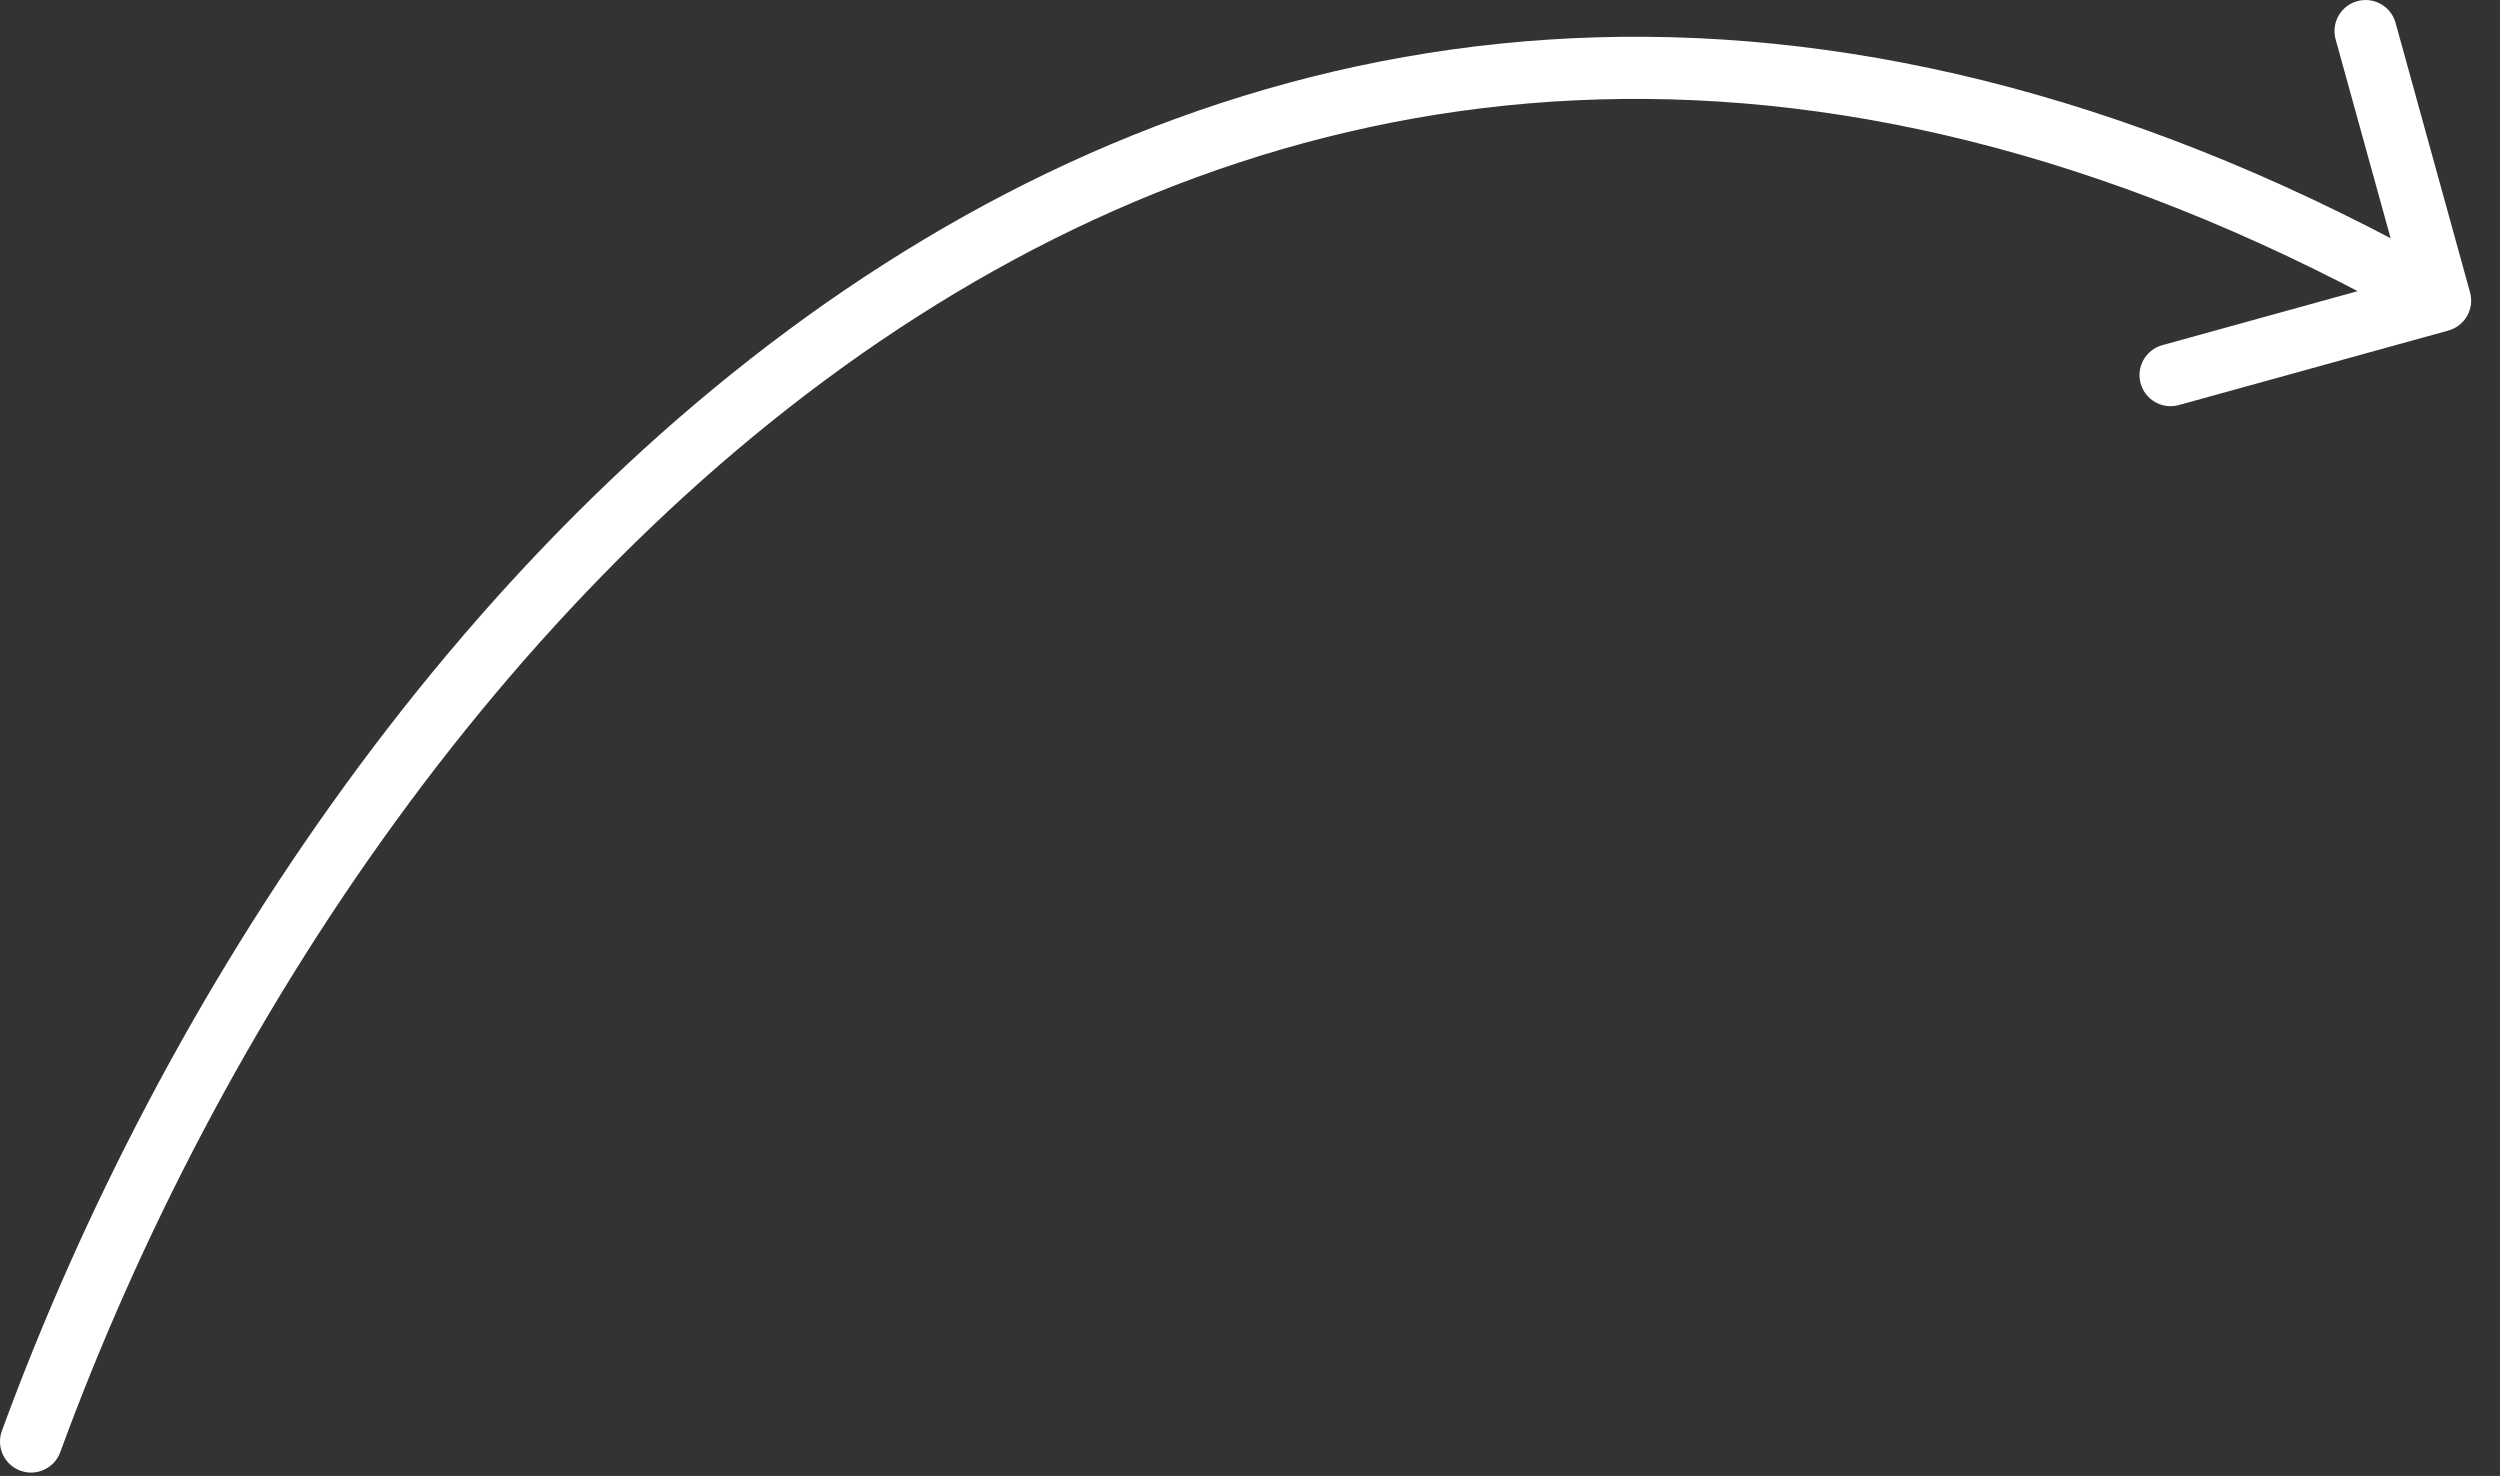 <svg width="83" height="49" viewBox="0 0 83 49" fill="none" xmlns="http://www.w3.org/2000/svg">
<rect x="0" y="0" width="83" height="49" fill="#333333" stroke="none"/>
<path d="M0.063 47.504C-0.133 48.039 0.142 48.631 0.677 48.827C1.212 49.023 1.804 48.748 2 48.213L0.063 47.504ZM81.286 10.974C81.835 10.822 82.157 10.254 82.005 9.705L79.532 0.757C79.38 0.208 78.812 -0.114 78.263 0.038C77.714 0.189 77.391 0.758 77.543 1.307L79.742 9.26L71.788 11.46C71.239 11.612 70.917 12.18 71.069 12.729C71.22 13.278 71.789 13.6 72.338 13.448L81.286 10.974ZM2 48.213C7.2 34.015 17.045 19.075 30.466 10.504C43.813 1.98 60.772 -0.305 80.502 10.877L81.519 9.082C61.119 -2.48 43.341 -0.166 29.356 8.765C15.446 17.649 5.367 33.02 0.063 47.504L2 48.213Z" fill="white"/>
</svg>
